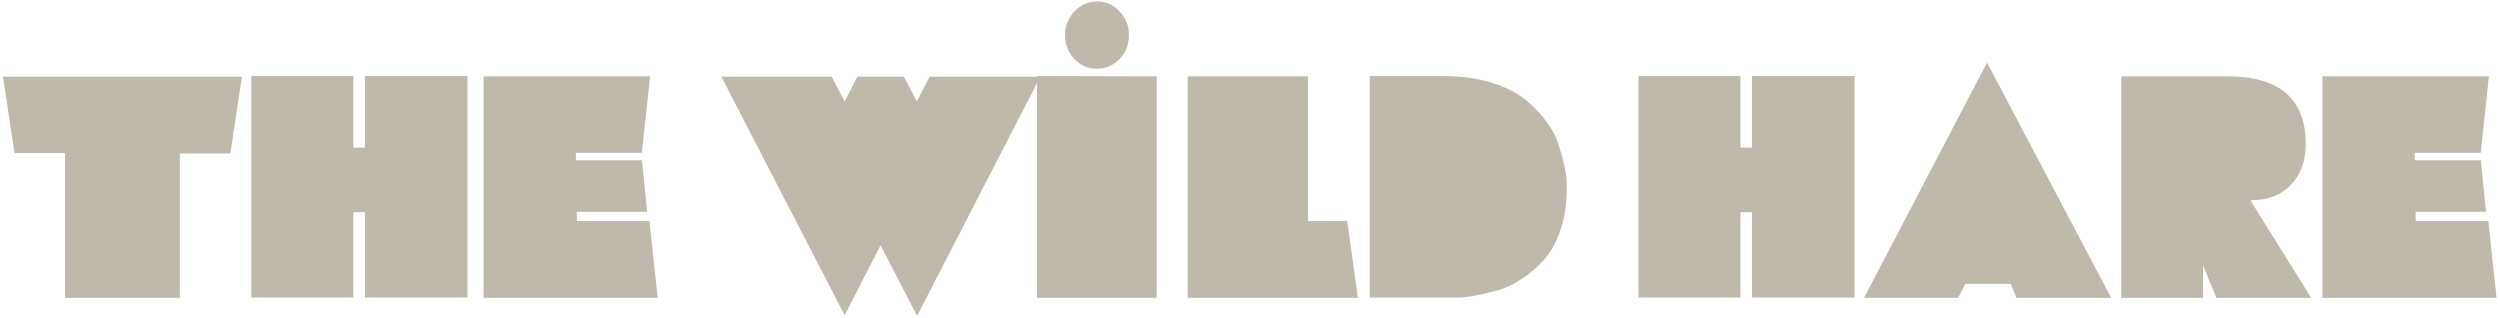 <svg fill="none" height="201" viewBox="0 0 1580 201" width="1580" xmlns="http://www.w3.org/2000/svg"><g fill="#bfb9ac"><path d="m152.896 48.453-7.31 48.53h-31.936v91.257h-72.531v-91.451h-31.939l-7.31-48.336z"/><path d="m295.454 188.052h-64.835v-53.949h-7.31v53.949h-64.451v-139.985h64.451v45.241h7.31v-45.241h64.835z"/><path d="m713.505 22.159c0 5.927-1.957 10.956-5.868 15.078-3.915 4.128-8.687 6.189-14.33 6.189-5.649 0-10.421-2.061-14.333-6.189-3.914-4.122-5.871-9.151-5.871-15.078 0-5.804 1.989-10.794 5.965-14.984 3.976-4.19 8.722-6.283 14.239-6.283 5.511 0 10.257 2.093 14.233 6.283 3.976 4.19 5.965 9.18 5.965 14.984zm17.509 166.081h-75.611v-140.176l75.611.194z"/><path d="m858.182 188.24h-107.547v-139.982h75.992v91.452h24.822z"/><path d="m990.157 119.608c0 9.664-1.348 18.368-4.037 26.103-2.696 7.732-6.159 13.918-10.393 18.558-4.23 4.644-8.919 8.672-14.042 12.088-5.134 3.415-10.29 5.829-15.487 7.246-5.198 1.416-9.913 2.511-14.146 3.289-4.231.768-7.697 1.16-10.386 1.16h-4.044-51.943v-139.985h46.558c11.028 0 20.94 1.325 29.727 3.966 8.78 2.644 15.832 6.06 21.159 10.243 5.32 4.193 9.906 8.834 13.756 13.925 3.846 5.091 6.568 10.182 8.174 15.273 1.605 5.094 2.86 9.738 3.753 13.921.893 4.19 1.348 7.577 1.348 10.153v4.06z"/><path d="m1172.1 188.052h-64.83v-53.949h-7.32v53.949h-64.44v-139.985h64.44v45.241h7.32v-45.241h64.83z"/><path d="m1334.28 188.24h-59.83l-3.66-8.889h-28.66l-4.62 8.889h-59.44l77.72-148.679z"/><path d="m410.465 139.71h-45.869l-.093-5.863h44.507l-3.282-32.57h-41.751l-.074-4.679h41.754l5.195-48.339h-105.235v139.985h110.046z"/><path d="m1572.62 139.71h-45.87l-.09-5.863h44.51l-3.29-32.57h-41.74l-.08-4.679h41.75l5.19-48.339h-105.23v139.985h110.04z"/><path d="m1392.32 167.74 8.42 20.503h59.94l-38.48-61.68c11.03 0 19.62-3.286 25.78-9.858s9.23-15.146 9.23-25.717c0-28.484-16.48-42.73-49.43-42.73h-67.15v139.985h51.69z"/><path d="m592.236 48.453h-4.74l-8.065 15.726-8.126-15.726h-4.846-19.811-4.776l-8.064 15.726-8.123-15.726h-4.814-64.98l77.917 150.808 22.7-44.272 23.088 44.658 77.919-151.194z"/></g></svg>